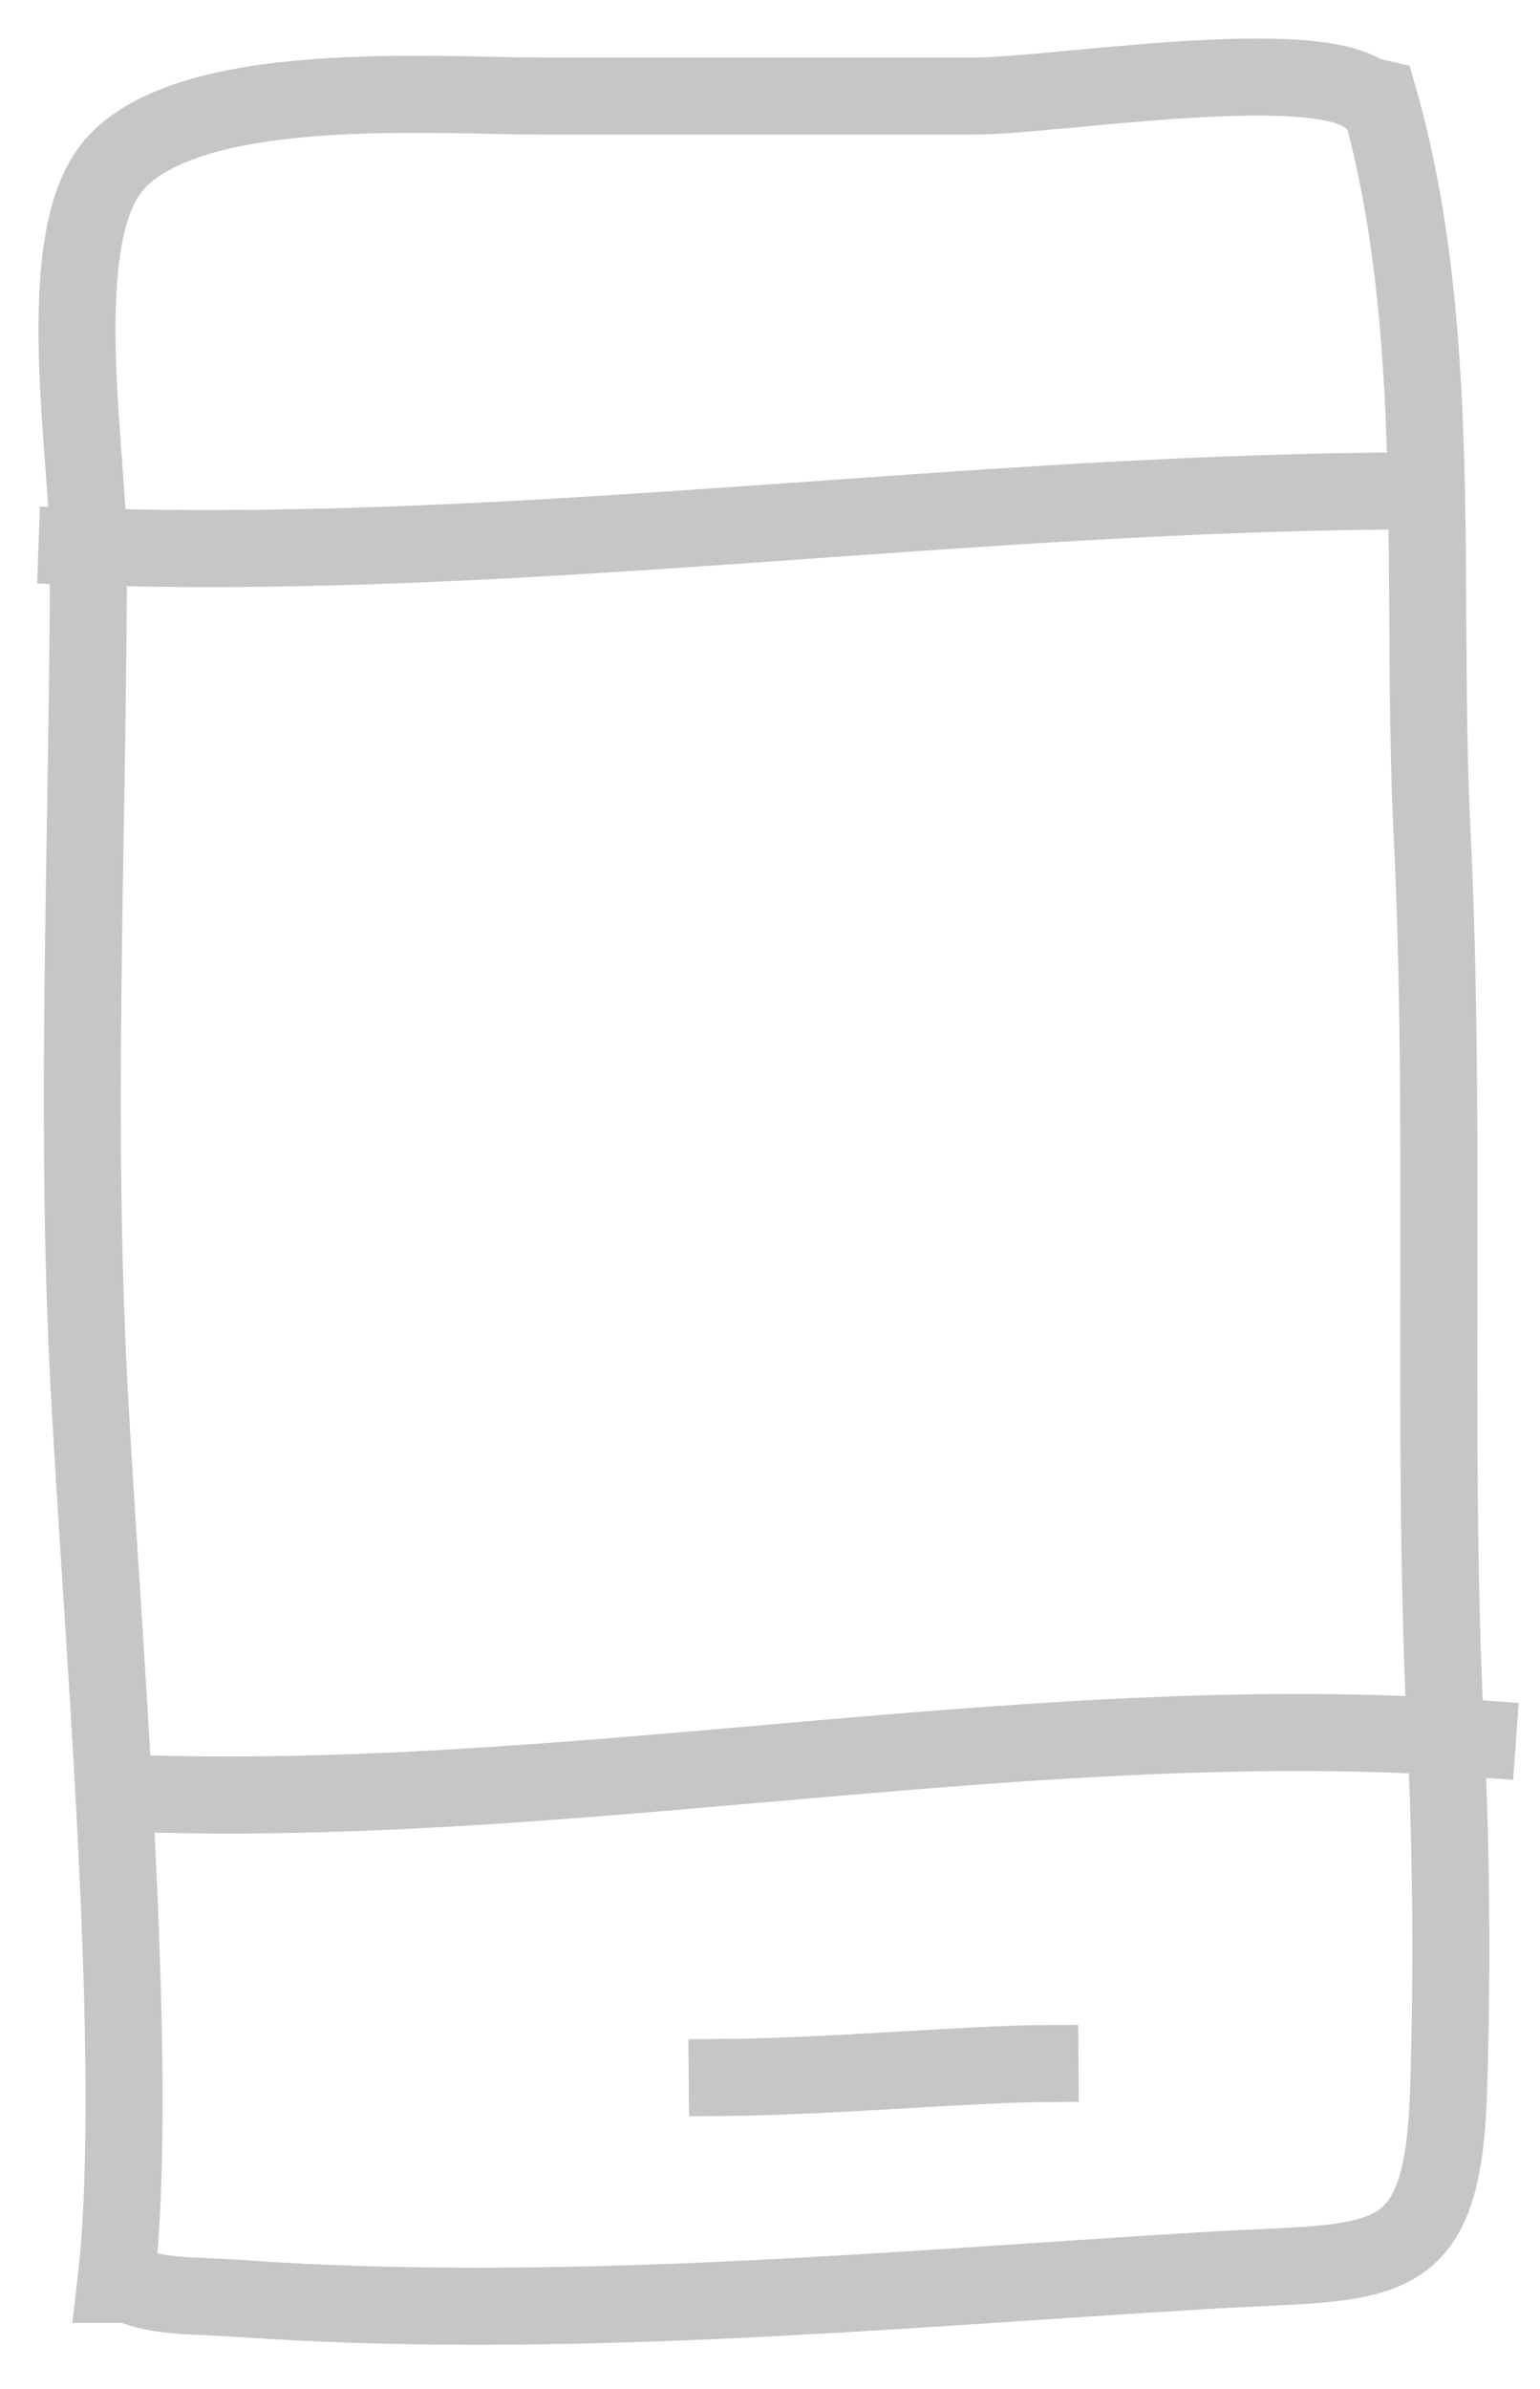 <?xml version="1.0" encoding="UTF-8" standalone="no"?>
<svg width="20px" height="31px" viewBox="0 0 20 31" version="1.1" xmlns="http://www.w3.org/2000/svg" xmlns:xlink="http://www.w3.org/1999/xlink">
    <!-- Generator: Sketch 42 (36781) - http://www.bohemiancoding.com/sketch -->
    <title>Page 1</title>
    <desc>Created with Sketch.</desc>
    <defs></defs>
    <g id="Page-1" stroke="none" stroke-width="1" fill="none" fill-rule="evenodd" stroke-linecap="square">
        <g id="Restaurants-menu-Copy-3" transform="translate(-1005, -3766)" stroke="#C6C6C6">
            <g id="Group-7" transform="translate(999, 3642)">
                <g id="Page-1" transform="translate(7, 125)">
                    <path d="M0.502,28.643 C0.844,25.755 0.287,19.806 0.139,16.636 C-0.023,13.155 0.148,9.623 0.148,6.137 C0.148,4.905 -0.35,2.101 0.48,1.141 C1.465,0.002 4.634,0.246 6.009,0.246 L11.678,0.246 C12.638,0.246 15.977,-0.299 16.731,0.233 C16.79,0.247 16.848,0.259 16.907,0.273 C17.763,3.267 17.444,6.655 17.597,9.772 C17.787,13.64 17.586,17.622 17.773,21.456 C17.849,22.989 17.862,24.581 17.813,26.127 C17.735,28.579 16.967,28.322 14.62,28.465 C10.537,28.712 6.255,29.117 2.092,28.824 C1.542,28.785 1.068,28.814 0.678,28.643 L0.502,28.643 Z" id="Stroke-1"></path>
                    <path d="M0,6.09 C5.783,6.29 11.655,5.37 17.487,5.37" id="Stroke-3"></path>
                    <path d="M1.056,22.281 C6.709,22.424 12.596,21.157 18.189,21.561" id="Stroke-5"></path>
                    <path d="M8.444,25.957 C9.725,25.946 11.615,25.784 12.507,25.778" id="Stroke-7"></path>
                </g>
            </g>
        </g>
    </g>
</svg>
